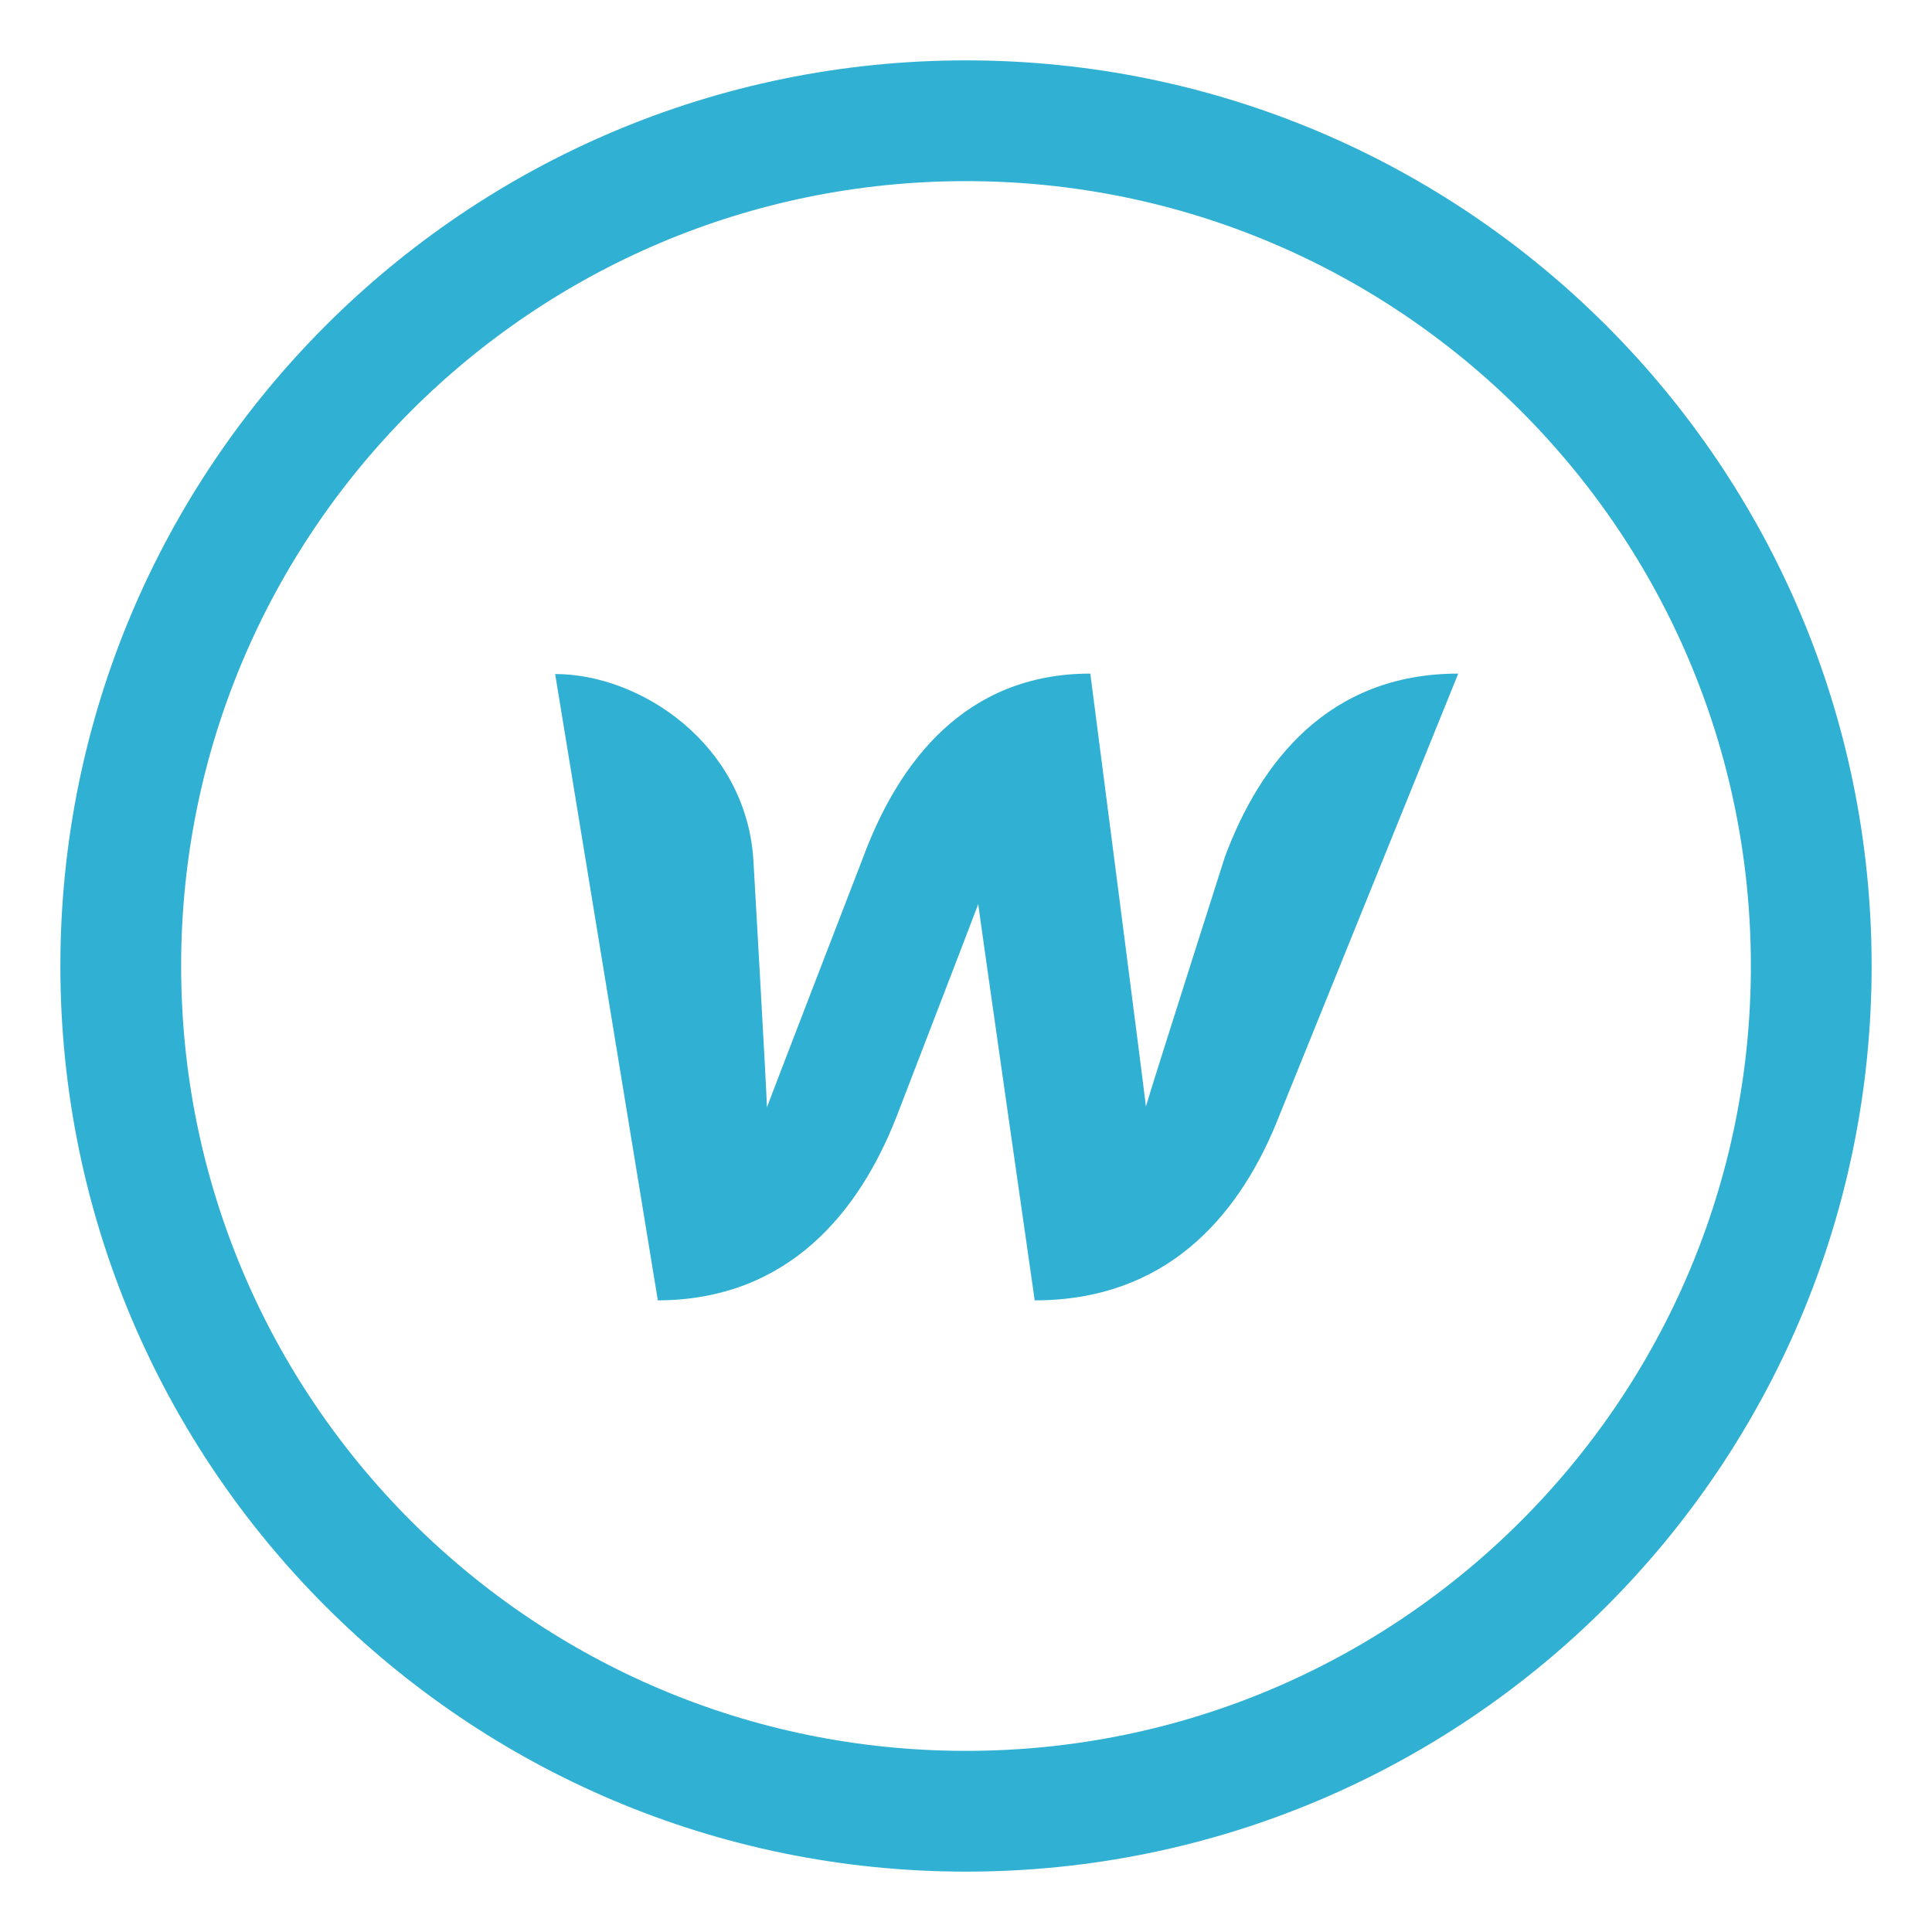 <svg width="32" height="32" viewBox="0 0 32 32" fill="none" xmlns="http://www.w3.org/2000/svg">
<path d="M16 2C8.268 2 2 8.268 2 16C2 23.732 8.268 30 16 30C23.732 30 30 23.732 30 16C30 8.268 23.732 2 16 2Z" stroke="#30B0D3" stroke-width="2"/>
<path d="M17.138 21.538C19.31 21.538 20.484 20.161 21.117 18.657L24.153 11.157C22.002 11.157 20.871 12.626 20.288 14.193C20.288 14.193 19.072 18.003 18.98 18.326C18.945 18.003 18.059 11.157 18.059 11.157C15.986 11.157 14.882 12.626 14.299 14.193C14.299 14.193 12.823 18.017 12.703 18.34C12.696 18.038 12.478 14.235 12.478 14.235C12.351 12.323 10.608 11.164 9.195 11.164L10.896 21.538C13.068 21.531 14.235 20.062 14.847 18.502C14.847 18.502 16.147 15.128 16.203 14.974C16.217 15.121 17.138 21.538 17.138 21.538Z" fill="#30B0D3"/>
</svg>
